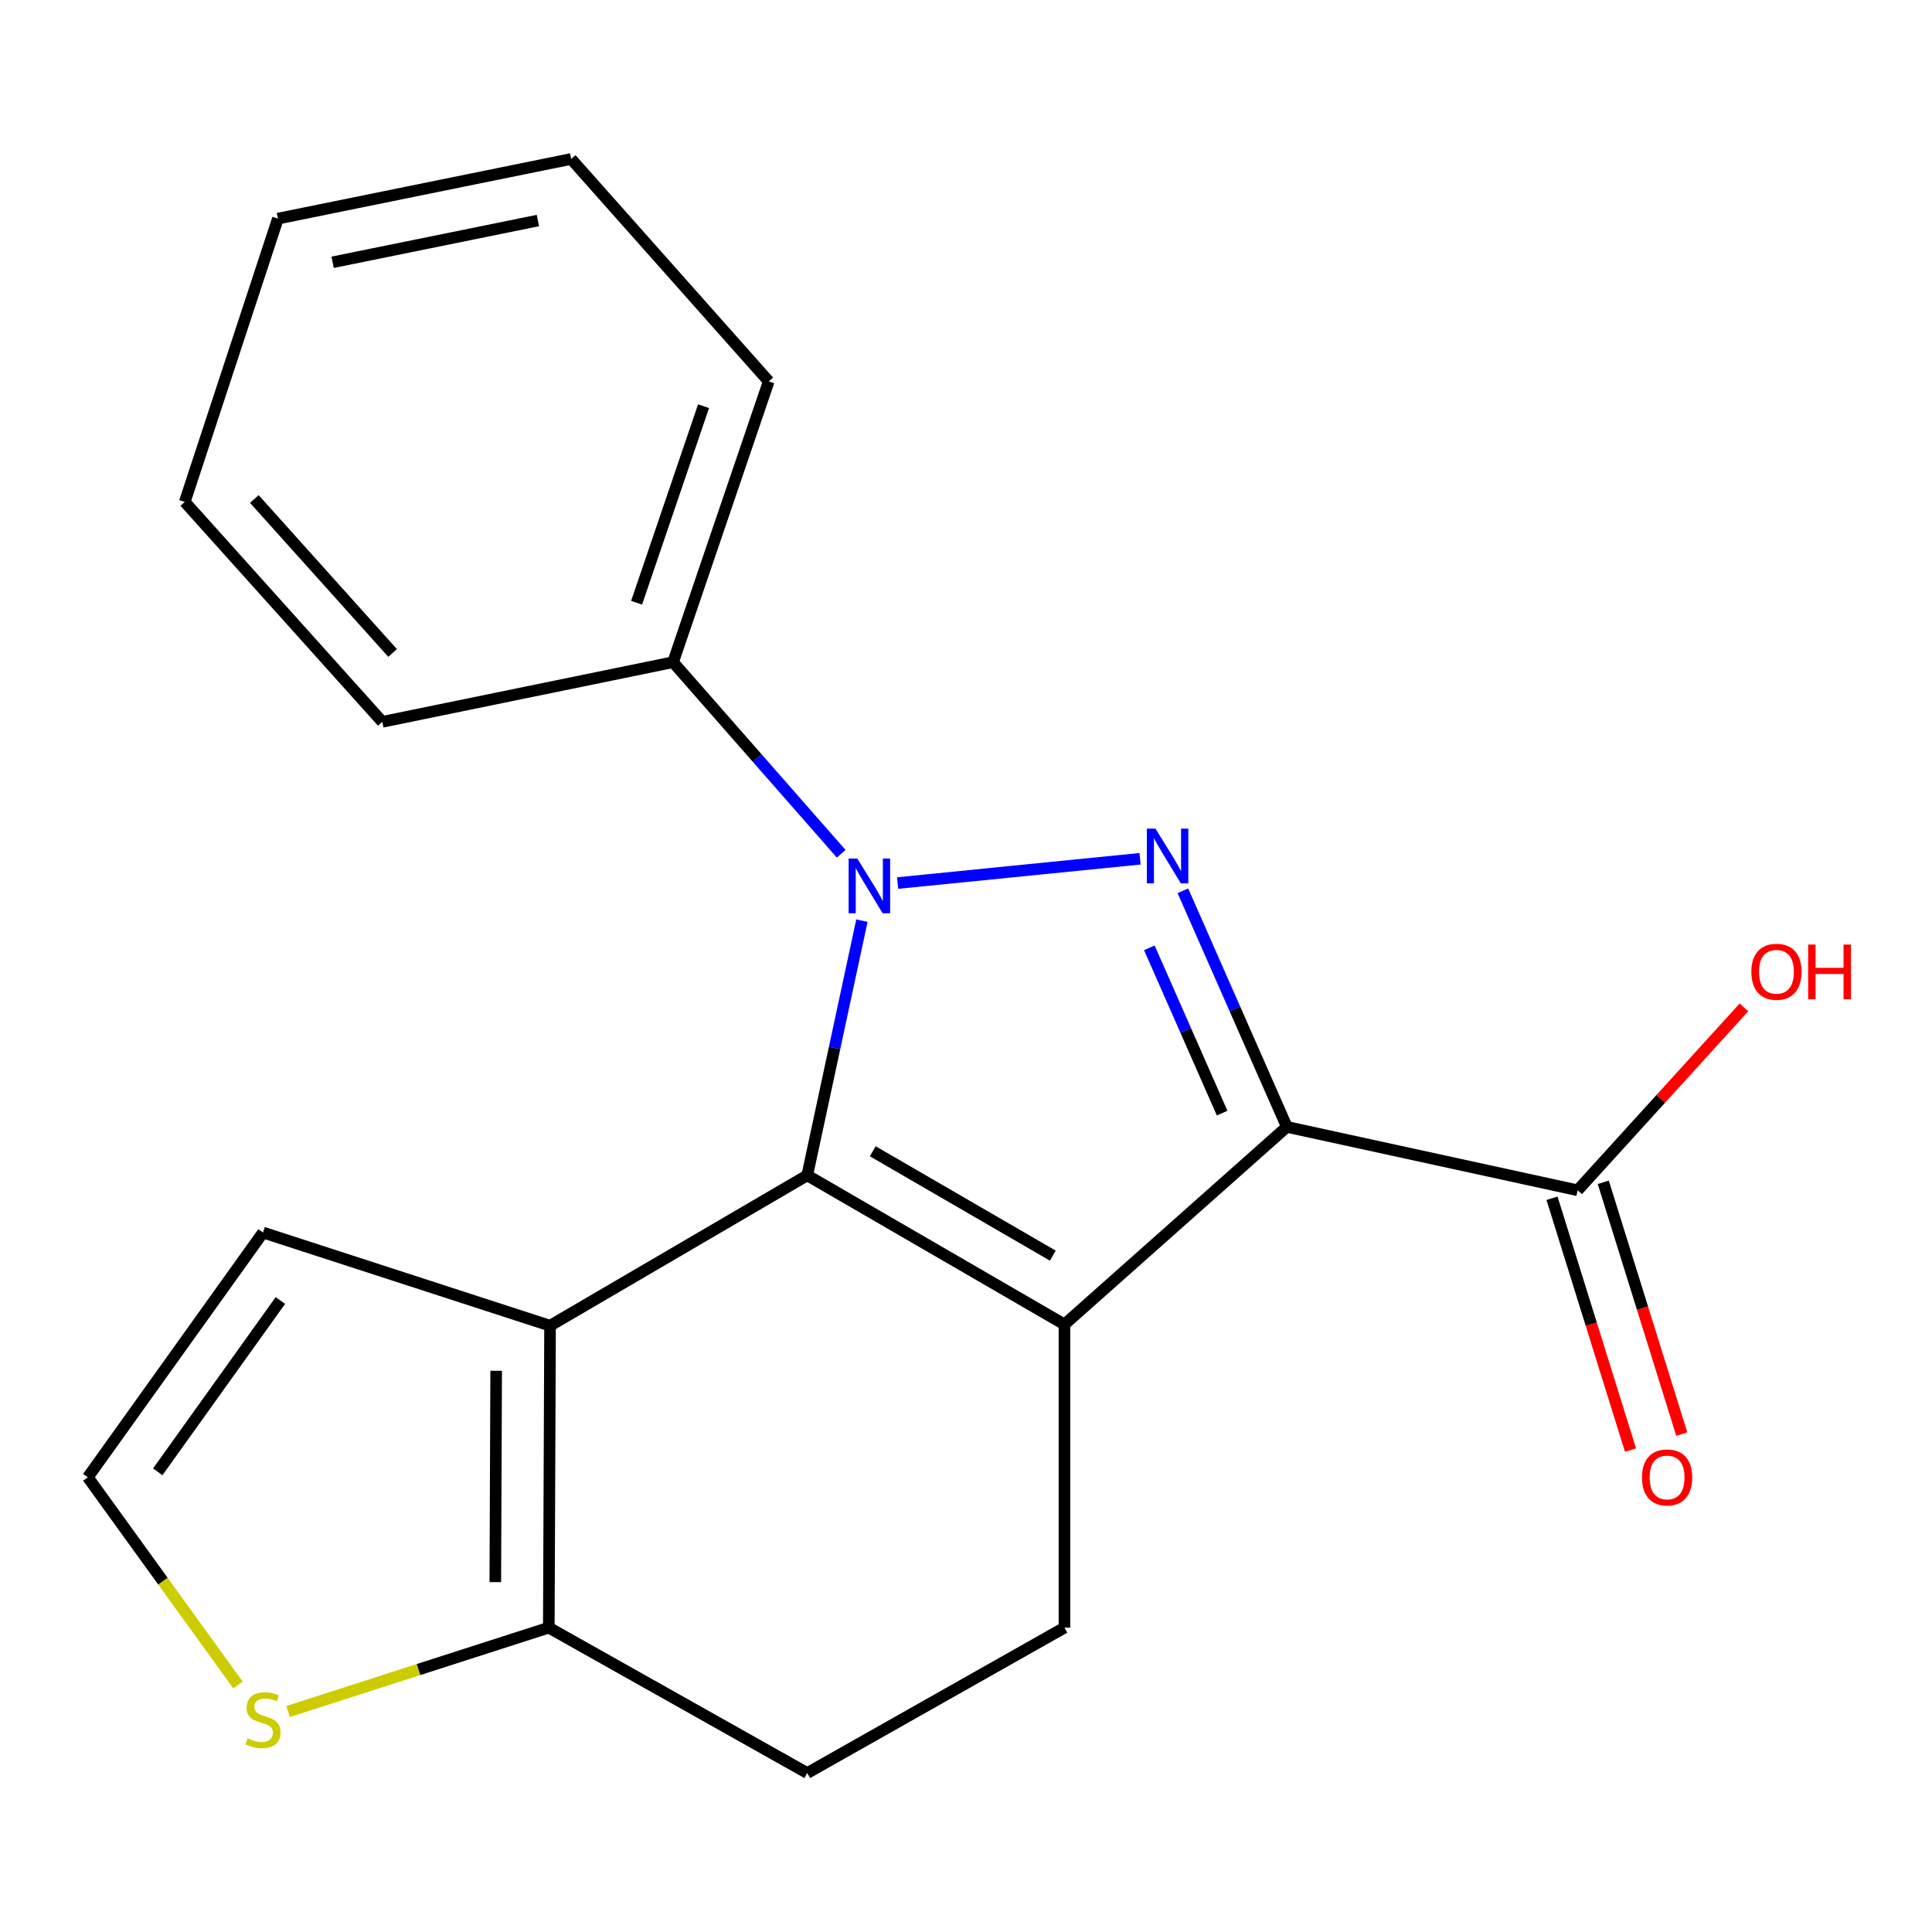 <?xml version='1.0' encoding='iso-8859-1'?>
<svg version='1.1' baseProfile='full'
              xmlns='http://www.w3.org/2000/svg'
                      xmlns:rdkit='http://www.rdkit.org/xml'
                      xmlns:xlink='http://www.w3.org/1999/xlink'
                  xml:space='preserve'
width='1000px' height='1000px' viewBox='0 0 1000 1000'>
<!-- END OF HEADER -->
<rect style='opacity:1.0;fill:#FFFFFF;stroke:none' width='1000' height='1000' x='0' y='0'> </rect>
<path class='bond-0' d='M 417.828,608.355 L 550.964,685.538' style='fill:none;fill-rule:evenodd;stroke:#000000;stroke-width:6px;stroke-linecap:butt;stroke-linejoin:miter;stroke-opacity:1' />
<path class='bond-0' d='M 451.737,595.89 L 544.932,649.918' style='fill:none;fill-rule:evenodd;stroke:#000000;stroke-width:6px;stroke-linecap:butt;stroke-linejoin:miter;stroke-opacity:1' />
<path class='bond-1' d='M 417.828,608.355 L 431.977,542.438' style='fill:none;fill-rule:evenodd;stroke:#000000;stroke-width:6px;stroke-linecap:butt;stroke-linejoin:miter;stroke-opacity:1' />
<path class='bond-1' d='M 431.977,542.438 L 446.127,476.52' style='fill:none;fill-rule:evenodd;stroke:#0000FF;stroke-width:6px;stroke-linecap:butt;stroke-linejoin:miter;stroke-opacity:1' />
<path class='bond-4' d='M 417.828,608.355 L 284.707,686.187' style='fill:none;fill-rule:evenodd;stroke:#000000;stroke-width:6px;stroke-linecap:butt;stroke-linejoin:miter;stroke-opacity:1' />
<path class='bond-2' d='M 550.964,685.538 L 666.082,583.281' style='fill:none;fill-rule:evenodd;stroke:#000000;stroke-width:6px;stroke-linecap:butt;stroke-linejoin:miter;stroke-opacity:1' />
<path class='bond-7' d='M 550.964,685.538 L 550.964,842.467' style='fill:none;fill-rule:evenodd;stroke:#000000;stroke-width:6px;stroke-linecap:butt;stroke-linejoin:miter;stroke-opacity:1' />
<path class='bond-3' d='M 464.607,457.065 L 590.088,444.501' style='fill:none;fill-rule:evenodd;stroke:#0000FF;stroke-width:6px;stroke-linecap:butt;stroke-linejoin:miter;stroke-opacity:1' />
<path class='bond-10' d='M 435.398,441.903 L 391.889,392.325' style='fill:none;fill-rule:evenodd;stroke:#0000FF;stroke-width:6px;stroke-linecap:butt;stroke-linejoin:miter;stroke-opacity:1' />
<path class='bond-10' d='M 391.889,392.325 L 348.38,342.747' style='fill:none;fill-rule:evenodd;stroke:#000000;stroke-width:6px;stroke-linecap:butt;stroke-linejoin:miter;stroke-opacity:1' />
<path class='bond-6' d='M 666.082,583.281 L 816.588,616.091' style='fill:none;fill-rule:evenodd;stroke:#000000;stroke-width:6px;stroke-linecap:butt;stroke-linejoin:miter;stroke-opacity:1' />
<path class='bond-20' d='M 666.082,583.281 L 639.172,522.173' style='fill:none;fill-rule:evenodd;stroke:#000000;stroke-width:6px;stroke-linecap:butt;stroke-linejoin:miter;stroke-opacity:1' />
<path class='bond-20' d='M 639.172,522.173 L 612.261,461.064' style='fill:none;fill-rule:evenodd;stroke:#0000FF;stroke-width:6px;stroke-linecap:butt;stroke-linejoin:miter;stroke-opacity:1' />
<path class='bond-20' d='M 632.574,576.149 L 613.737,533.373' style='fill:none;fill-rule:evenodd;stroke:#000000;stroke-width:6px;stroke-linecap:butt;stroke-linejoin:miter;stroke-opacity:1' />
<path class='bond-20' d='M 613.737,533.373 L 594.9,490.597' style='fill:none;fill-rule:evenodd;stroke:#0000FF;stroke-width:6px;stroke-linecap:butt;stroke-linejoin:miter;stroke-opacity:1' />
<path class='bond-5' d='M 284.707,686.187 L 284.059,842.467' style='fill:none;fill-rule:evenodd;stroke:#000000;stroke-width:6px;stroke-linecap:butt;stroke-linejoin:miter;stroke-opacity:1' />
<path class='bond-5' d='M 256.819,709.513 L 256.365,818.909' style='fill:none;fill-rule:evenodd;stroke:#000000;stroke-width:6px;stroke-linecap:butt;stroke-linejoin:miter;stroke-opacity:1' />
<path class='bond-9' d='M 284.707,686.187 L 136.132,637.953' style='fill:none;fill-rule:evenodd;stroke:#000000;stroke-width:6px;stroke-linecap:butt;stroke-linejoin:miter;stroke-opacity:1' />
<path class='bond-8' d='M 284.059,842.467 L 216.578,864.174' style='fill:none;fill-rule:evenodd;stroke:#000000;stroke-width:6px;stroke-linecap:butt;stroke-linejoin:miter;stroke-opacity:1' />
<path class='bond-8' d='M 216.578,864.174 L 149.096,885.881' style='fill:none;fill-rule:evenodd;stroke:#CCCC00;stroke-width:6px;stroke-linecap:butt;stroke-linejoin:miter;stroke-opacity:1' />
<path class='bond-12' d='M 284.059,842.467 L 417.828,917.72' style='fill:none;fill-rule:evenodd;stroke:#000000;stroke-width:6px;stroke-linecap:butt;stroke-linejoin:miter;stroke-opacity:1' />
<path class='bond-13' d='M 803.321,620.226 L 823.635,685.393' style='fill:none;fill-rule:evenodd;stroke:#000000;stroke-width:6px;stroke-linecap:butt;stroke-linejoin:miter;stroke-opacity:1' />
<path class='bond-13' d='M 823.635,685.393 L 843.949,750.561' style='fill:none;fill-rule:evenodd;stroke:#FF0000;stroke-width:6px;stroke-linecap:butt;stroke-linejoin:miter;stroke-opacity:1' />
<path class='bond-13' d='M 829.854,611.955 L 850.167,677.123' style='fill:none;fill-rule:evenodd;stroke:#000000;stroke-width:6px;stroke-linecap:butt;stroke-linejoin:miter;stroke-opacity:1' />
<path class='bond-13' d='M 850.167,677.123 L 870.481,742.29' style='fill:none;fill-rule:evenodd;stroke:#FF0000;stroke-width:6px;stroke-linecap:butt;stroke-linejoin:miter;stroke-opacity:1' />
<path class='bond-14' d='M 816.588,616.091 L 859.628,568.749' style='fill:none;fill-rule:evenodd;stroke:#000000;stroke-width:6px;stroke-linecap:butt;stroke-linejoin:miter;stroke-opacity:1' />
<path class='bond-14' d='M 859.628,568.749 L 902.668,521.408' style='fill:none;fill-rule:evenodd;stroke:#FF0000;stroke-width:6px;stroke-linecap:butt;stroke-linejoin:miter;stroke-opacity:1' />
<path class='bond-22' d='M 550.964,842.467 L 417.828,917.72' style='fill:none;fill-rule:evenodd;stroke:#000000;stroke-width:6px;stroke-linecap:butt;stroke-linejoin:miter;stroke-opacity:1' />
<path class='bond-21' d='M 123.183,872.142 L 84.319,818.389' style='fill:none;fill-rule:evenodd;stroke:#CCCC00;stroke-width:6px;stroke-linecap:butt;stroke-linejoin:miter;stroke-opacity:1' />
<path class='bond-21' d='M 84.319,818.389 L 45.455,764.636' style='fill:none;fill-rule:evenodd;stroke:#000000;stroke-width:6px;stroke-linecap:butt;stroke-linejoin:miter;stroke-opacity:1' />
<path class='bond-11' d='M 136.132,637.953 L 45.455,764.636' style='fill:none;fill-rule:evenodd;stroke:#000000;stroke-width:6px;stroke-linecap:butt;stroke-linejoin:miter;stroke-opacity:1' />
<path class='bond-11' d='M 145.129,673.131 L 81.655,761.809' style='fill:none;fill-rule:evenodd;stroke:#000000;stroke-width:6px;stroke-linecap:butt;stroke-linejoin:miter;stroke-opacity:1' />
<path class='bond-15' d='M 348.38,342.747 L 397.895,197.398' style='fill:none;fill-rule:evenodd;stroke:#000000;stroke-width:6px;stroke-linecap:butt;stroke-linejoin:miter;stroke-opacity:1' />
<path class='bond-15' d='M 329.501,311.983 L 364.161,210.239' style='fill:none;fill-rule:evenodd;stroke:#000000;stroke-width:6px;stroke-linecap:butt;stroke-linejoin:miter;stroke-opacity:1' />
<path class='bond-16' d='M 348.38,342.747 L 197.875,373.627' style='fill:none;fill-rule:evenodd;stroke:#000000;stroke-width:6px;stroke-linecap:butt;stroke-linejoin:miter;stroke-opacity:1' />
<path class='bond-18' d='M 397.895,197.398 L 295.639,82.28' style='fill:none;fill-rule:evenodd;stroke:#000000;stroke-width:6px;stroke-linecap:butt;stroke-linejoin:miter;stroke-opacity:1' />
<path class='bond-17' d='M 197.875,373.627 L 95.633,259.775' style='fill:none;fill-rule:evenodd;stroke:#000000;stroke-width:6px;stroke-linecap:butt;stroke-linejoin:miter;stroke-opacity:1' />
<path class='bond-17' d='M 203.216,337.98 L 131.647,258.284' style='fill:none;fill-rule:evenodd;stroke:#000000;stroke-width:6px;stroke-linecap:butt;stroke-linejoin:miter;stroke-opacity:1' />
<path class='bond-19' d='M 95.633,259.775 L 143.851,113.16' style='fill:none;fill-rule:evenodd;stroke:#000000;stroke-width:6px;stroke-linecap:butt;stroke-linejoin:miter;stroke-opacity:1' />
<path class='bond-23' d='M 295.639,82.28 L 143.851,113.16' style='fill:none;fill-rule:evenodd;stroke:#000000;stroke-width:6px;stroke-linecap:butt;stroke-linejoin:miter;stroke-opacity:1' />
<path class='bond-23' d='M 278.411,114.146 L 172.16,135.761' style='fill:none;fill-rule:evenodd;stroke:#000000;stroke-width:6px;stroke-linecap:butt;stroke-linejoin:miter;stroke-opacity:1' />
<path  class='atom-2' d='M 443.729 444.369
L 453.009 459.369
Q 453.929 460.849, 455.409 463.529
Q 456.889 466.209, 456.969 466.369
L 456.969 444.369
L 460.729 444.369
L 460.729 472.689
L 456.849 472.689
L 446.889 456.289
Q 445.729 454.369, 444.489 452.169
Q 443.289 449.969, 442.929 449.289
L 442.929 472.689
L 439.249 472.689
L 439.249 444.369
L 443.729 444.369
' fill='#0000FF'/>
<path  class='atom-4' d='M 598.079 428.914
L 607.359 443.914
Q 608.279 445.394, 609.759 448.074
Q 611.239 450.754, 611.319 450.914
L 611.319 428.914
L 615.079 428.914
L 615.079 457.234
L 611.199 457.234
L 601.239 440.834
Q 600.079 438.914, 598.839 436.714
Q 597.639 434.514, 597.279 433.834
L 597.279 457.234
L 593.599 457.234
L 593.599 428.914
L 598.079 428.914
' fill='#0000FF'/>
<path  class='atom-9' d='M 128.132 899.772
Q 128.452 899.892, 129.772 900.452
Q 131.092 901.012, 132.532 901.372
Q 134.012 901.692, 135.452 901.692
Q 138.132 901.692, 139.692 900.412
Q 141.252 899.092, 141.252 896.812
Q 141.252 895.252, 140.452 894.292
Q 139.692 893.332, 138.492 892.812
Q 137.292 892.292, 135.292 891.692
Q 132.772 890.932, 131.252 890.212
Q 129.772 889.492, 128.692 887.972
Q 127.652 886.452, 127.652 883.892
Q 127.652 880.332, 130.052 878.132
Q 132.492 875.932, 137.292 875.932
Q 140.572 875.932, 144.292 877.492
L 143.372 880.572
Q 139.972 879.172, 137.412 879.172
Q 134.652 879.172, 133.132 880.332
Q 131.612 881.452, 131.652 883.412
Q 131.652 884.932, 132.412 885.852
Q 133.212 886.772, 134.332 887.292
Q 135.492 887.812, 137.412 888.412
Q 139.972 889.212, 141.492 890.012
Q 143.012 890.812, 144.092 892.452
Q 145.212 894.052, 145.212 896.812
Q 145.212 900.732, 142.572 902.852
Q 139.972 904.932, 135.612 904.932
Q 133.092 904.932, 131.172 904.372
Q 129.292 903.852, 127.052 902.932
L 128.132 899.772
' fill='#CCCC00'/>
<path  class='atom-14' d='M 849.891 764.716
Q 849.891 757.916, 853.251 754.116
Q 856.611 750.316, 862.891 750.316
Q 869.171 750.316, 872.531 754.116
Q 875.891 757.916, 875.891 764.716
Q 875.891 771.596, 872.491 775.516
Q 869.091 779.396, 862.891 779.396
Q 856.651 779.396, 853.251 775.516
Q 849.891 771.636, 849.891 764.716
M 862.891 776.196
Q 867.211 776.196, 869.531 773.316
Q 871.891 770.396, 871.891 764.716
Q 871.891 759.156, 869.531 756.356
Q 867.211 753.516, 862.891 753.516
Q 858.571 753.516, 856.211 756.316
Q 853.891 759.116, 853.891 764.716
Q 853.891 770.436, 856.211 773.316
Q 858.571 776.196, 862.891 776.196
' fill='#FF0000'/>
<path  class='atom-15' d='M 906.493 502.983
Q 906.493 496.183, 909.853 492.383
Q 913.213 488.583, 919.493 488.583
Q 925.773 488.583, 929.133 492.383
Q 932.493 496.183, 932.493 502.983
Q 932.493 509.863, 929.093 513.783
Q 925.693 517.663, 919.493 517.663
Q 913.253 517.663, 909.853 513.783
Q 906.493 509.903, 906.493 502.983
M 919.493 514.463
Q 923.813 514.463, 926.133 511.583
Q 928.493 508.663, 928.493 502.983
Q 928.493 497.423, 926.133 494.623
Q 923.813 491.783, 919.493 491.783
Q 915.173 491.783, 912.813 494.583
Q 910.493 497.383, 910.493 502.983
Q 910.493 508.703, 912.813 511.583
Q 915.173 514.463, 919.493 514.463
' fill='#FF0000'/>
<path  class='atom-15' d='M 935.893 488.903
L 939.733 488.903
L 939.733 500.943
L 954.213 500.943
L 954.213 488.903
L 958.053 488.903
L 958.053 517.223
L 954.213 517.223
L 954.213 504.143
L 939.733 504.143
L 939.733 517.223
L 935.893 517.223
L 935.893 488.903
' fill='#FF0000'/>
</svg>
